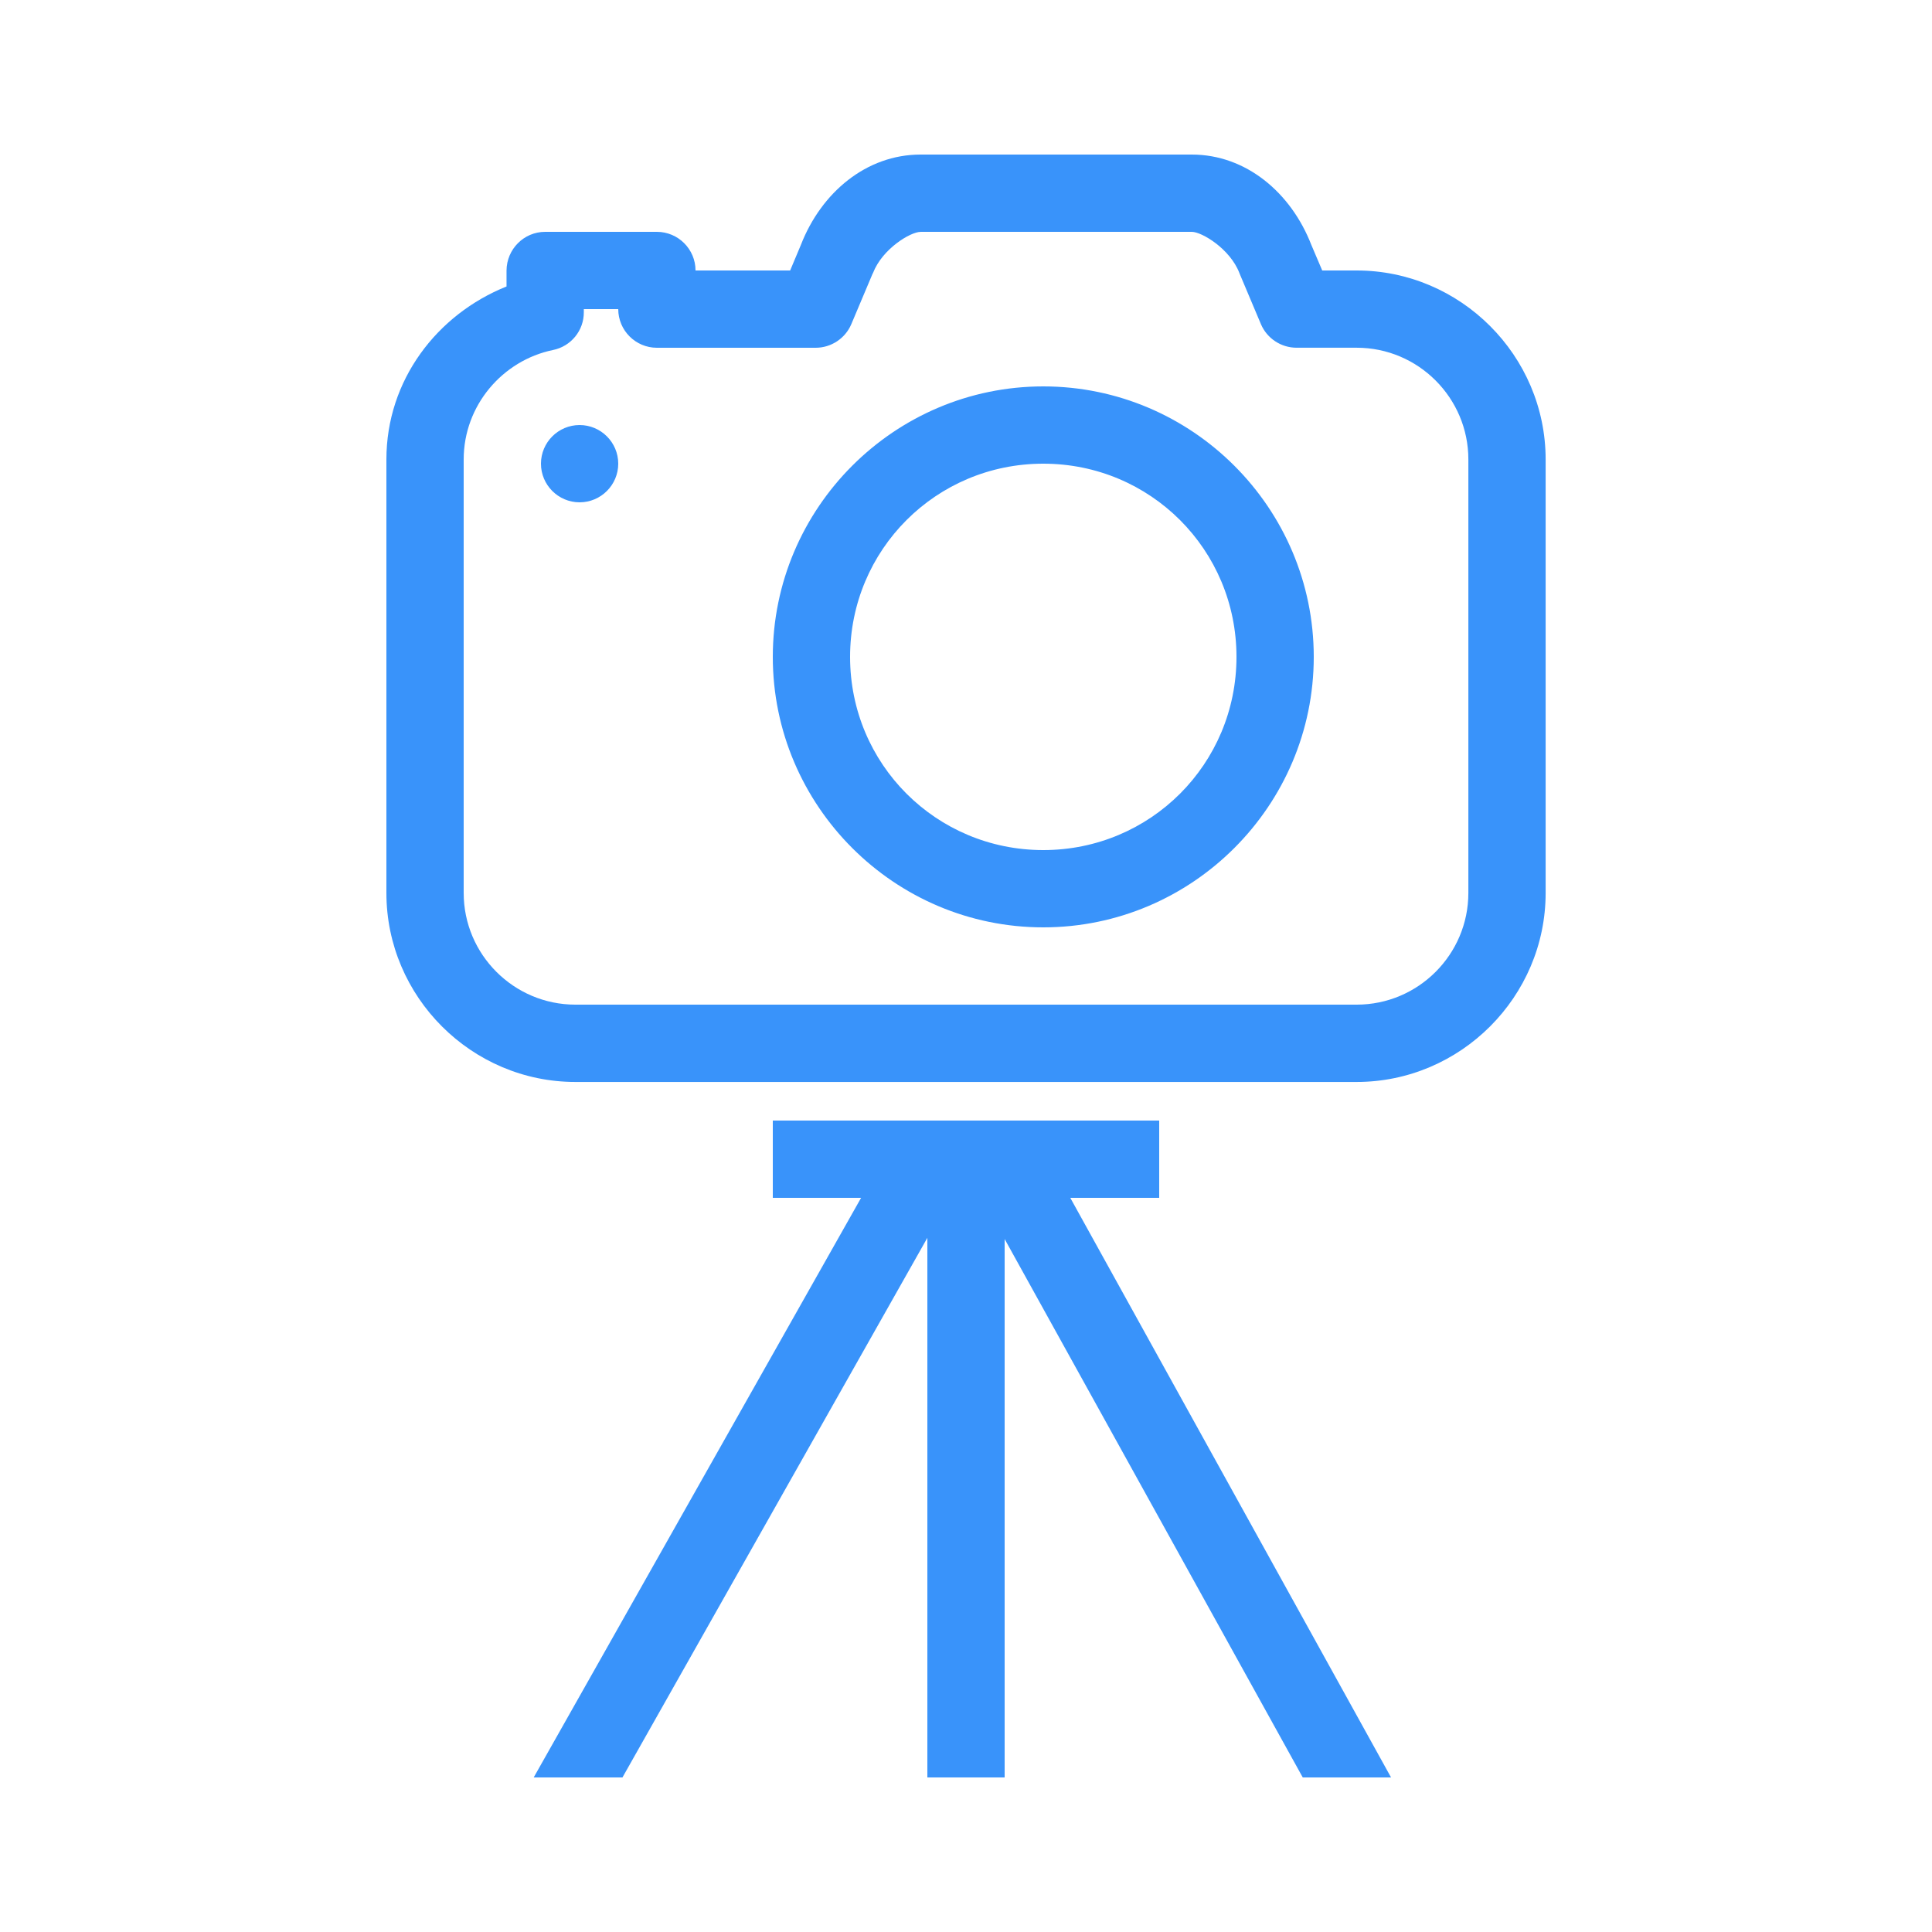 <svg xmlns="http://www.w3.org/2000/svg" xmlns:xlink="http://www.w3.org/1999/xlink" viewBox="0,0,256,256" width="100px" height="100px" fill-rule="nonzero"><g fill="#3993fa" fill-rule="nonzero" stroke="none" stroke-width="1" stroke-linecap="butt" stroke-linejoin="miter" stroke-miterlimit="10" stroke-dasharray="" stroke-dashoffset="0" font-family="none" font-weight="none" font-size="none" text-anchor="none" style="mix-blend-mode: normal"><g transform="scale(5.12,5.12)"><path d="M23.824,4c-1.402,0 -2.57,0.98 -3.098,2.34l-0.277,0.66h-2.449c0,-0.551 -0.449,-1 -1,-1h-2.891c-0.551,0 -0.996,0.449 -1,1v0.414c-1.801,0.723 -3.109,2.426 -3.109,4.477v11.219c0,2.688 2.203,4.891 4.891,4.891h20.219c2.688,0 4.891,-2.203 4.891,-4.891v-11.219c0,-2.688 -2.203,-4.891 -4.891,-4.891h-0.891l-0.281,-0.66c-0.527,-1.359 -1.695,-2.34 -3.094,-2.34zM23.824,6h7.02c0.258,0 0.988,0.438 1.23,1.062c0.004,0.012 0.008,0.02 0.012,0.031l0.547,1.297c0.156,0.367 0.52,0.609 0.922,0.609h1.555c1.594,0 2.891,1.297 2.891,2.891v11.219c0,1.594 -1.297,2.891 -2.891,2.891h-20.219c-1.594,0 -2.891,-1.297 -2.891,-2.891v-11.219c0,-1.395 1.004,-2.562 2.312,-2.832c0.465,-0.094 0.801,-0.504 0.797,-0.98v-0.078h0.891c0,0.551 0.449,1 1,1h4.109c0.402,0 0.766,-0.242 0.922,-0.609l0.547,-1.297c0.008,-0.012 0.012,-0.02 0.016,-0.031c0.242,-0.625 0.969,-1.062 1.23,-1.062zM27,10c-3.855,0 -7,3.145 -7,7c0,3.855 3.145,7 7,7c3.855,0 7,-3.145 7,-7c0,-3.855 -3.145,-7 -7,-7zM15,11c-0.551,0 -1,0.449 -1,1c0,0.551 0.449,1 1,1c0.551,0 1,-0.449 1,-1c0,-0.551 -0.449,-1 -1,-1zM27,12c2.773,0 5,2.227 5,5c0,2.773 -2.227,5 -5,5c-2.773,0 -5,-2.227 -5,-5c0,-2.773 2.227,-5 5,-5zM20,29v2h2.285l-8.473,15h2.297l7.891,-13.965v13.965h2v-13.934l7.715,13.934h2.285l-8.301,-15h2.301v-2z"></path></g></g></svg>